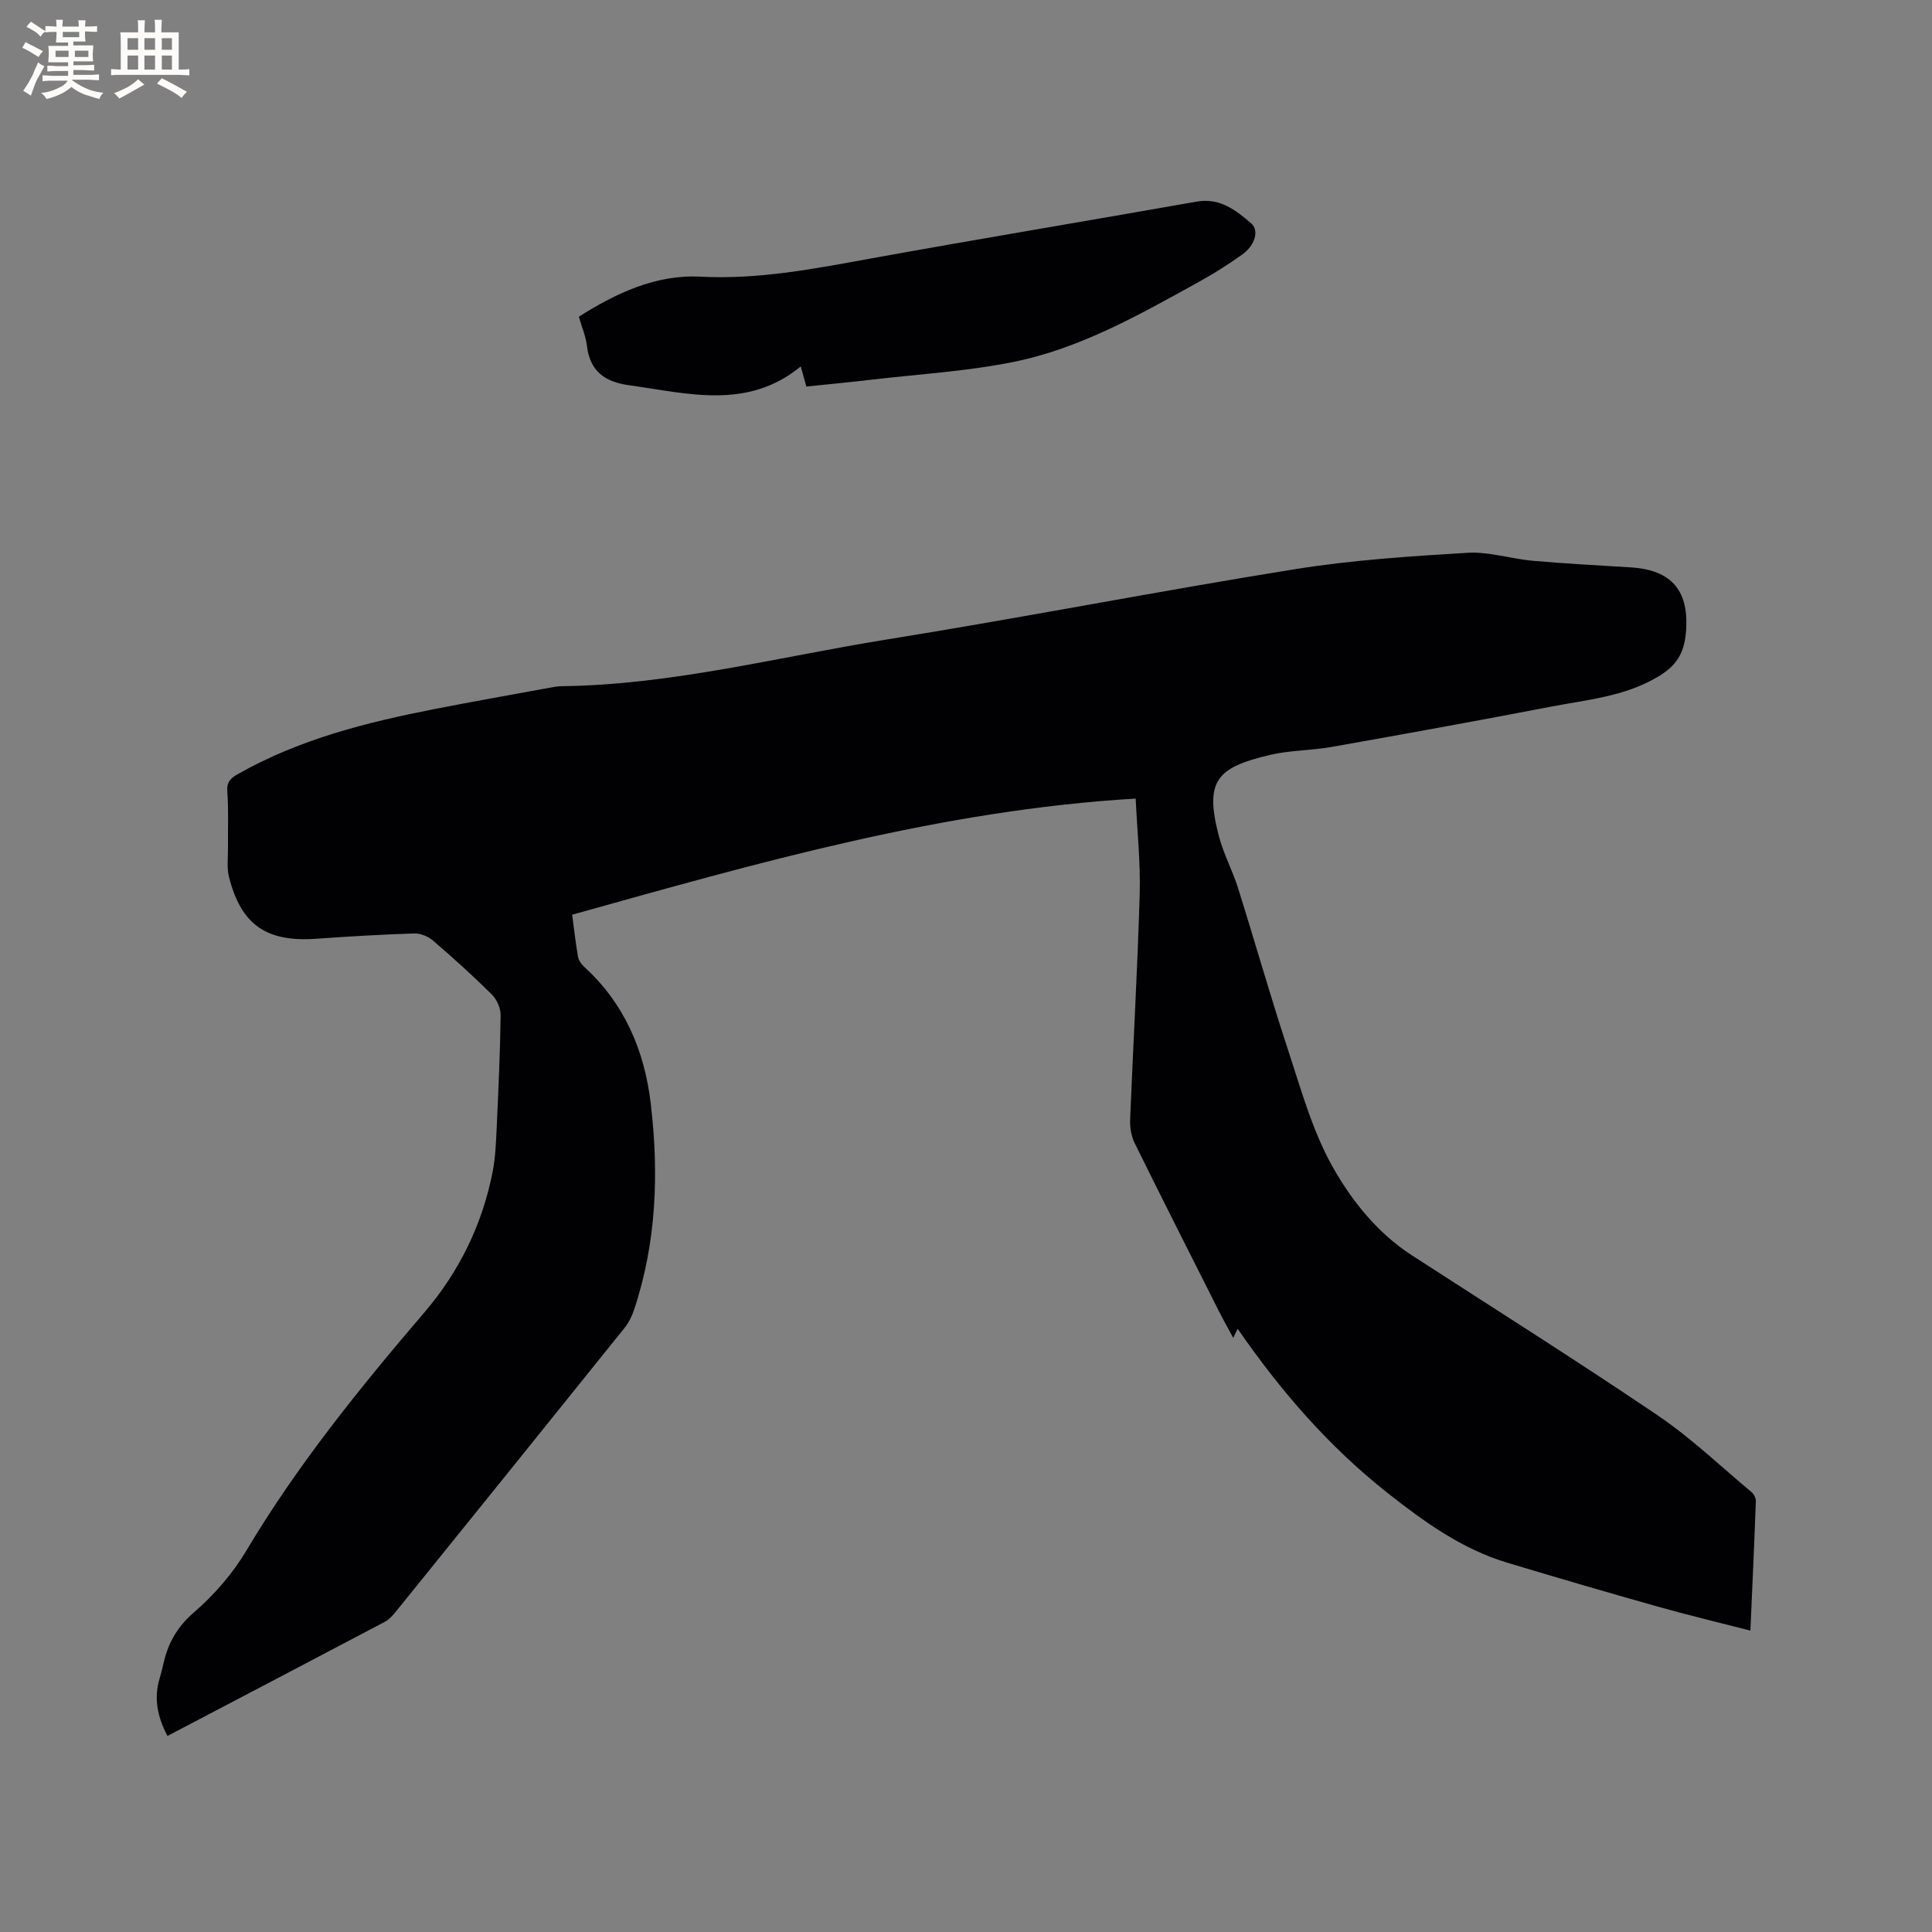 <svg enable-background="new 0 0 400 400" viewBox="0 0 400 400" xmlns="http://www.w3.org/2000/svg"><rect x="0" y="0" width="400" height="400" fill="#808080" stroke="none"/><path d="m34.67 359.41c-2.11-4.02-2.85-7.85-1.61-11.95.31-1.01.55-2.04.79-3.08.96-4.2 2.82-7.55 6.3-10.55 4.19-3.62 8.02-8.03 10.85-12.78 10.58-17.76 23.5-33.7 36.87-49.34 7.22-8.44 11.99-18.2 14.13-29.13.6-3.1.7-6.31.85-9.47.35-7.63.7-15.26.8-22.89.02-1.45-.77-3.27-1.8-4.3-3.91-3.88-8.01-7.58-12.19-11.17-1-.86-2.59-1.54-3.88-1.49-6.77.22-13.54.62-20.31 1.1-10.29.73-15.55-2.86-18.06-12.79-.48-1.89-.19-3.98-.21-5.98-.04-3.9.15-7.81-.14-11.69-.15-1.99.67-2.78 2.18-3.63 12.72-7.22 26.66-10.72 40.83-13.49 7.69-1.5 15.41-2.87 23.11-4.28 1.04-.19 2.1-.42 3.15-.43 22.82-.29 44.87-6.07 67.21-9.66 28.23-4.54 56.31-10.03 84.54-14.56 11.8-1.9 23.8-2.68 35.74-3.4 4.45-.27 8.99 1.25 13.52 1.65 6.75.6 13.52.95 20.29 1.37 8.62.53 12.2 4.99 11.41 13.61-.39 4.26-2 6.82-5.89 9.1-6.97 4.09-14.65 4.69-22.17 6.15-15.08 2.91-30.19 5.64-45.31 8.32-4.17.74-8.49.67-12.6 1.62-11.24 2.62-13.7 5.38-10.72 16.83.95 3.66 2.81 7.07 3.95 10.69 3.52 11.19 6.72 22.49 10.39 33.63 2.71 8.22 5.05 16.77 9.25 24.22 3.98 7.05 9.28 13.67 16.39 18.27 16.99 11 34.12 21.79 50.88 33.13 6.9 4.67 13 10.52 19.42 15.88.49.41.92 1.26.9 1.88-.32 8.78-.72 17.55-1.13 26.8-6.69-1.72-13.03-3.23-19.29-5-10.38-2.93-20.73-5.95-31.05-9.06-9.41-2.83-17.22-8.47-24.82-14.47-12.1-9.56-22.07-21.03-31-33.97-.33.68-.55 1.15-.91 1.9-1.06-1.97-2.09-3.79-3.03-5.66-5.82-11.54-11.66-23.06-17.37-34.65-.7-1.43-1.01-3.23-.95-4.83.62-15.57 1.53-31.14 1.98-46.72.19-6.51-.52-13.05-.83-19.8-40.33 2.38-78.36 13.35-116.67 24.04.41 3.09.72 5.91 1.21 8.7.13.75.69 1.55 1.27 2.08 8.34 7.6 12.49 17.36 13.78 28.24 1.71 14.42 1.22 28.78-3.43 42.74-.45 1.37-1.14 2.74-2.04 3.86-15.67 19.51-31.38 38.98-47.11 58.45-.72.89-1.53 1.84-2.52 2.36-14.87 7.84-29.78 15.65-44.95 23.6z" fill="#010103"/><path d="m166.94 80.03c-.43-1.55-.76-2.76-1.15-4.16-11.08 9.08-23.41 5.57-35.61 3.88-4.97-.69-8.04-2.9-8.66-8.14-.23-1.97-1.06-3.87-1.68-6.04 7.72-4.89 15.99-8.77 25.18-8.29 12.03.63 23.55-1.63 35.21-3.75 22.49-4.08 45.04-7.82 67.54-11.79 4.78-.84 8.11 1.77 11.28 4.51 1.71 1.48.76 4.6-1.89 6.47-2.84 2.02-5.8 3.91-8.85 5.59-12.33 6.8-24.66 13.86-38.61 16.65-9.62 1.93-19.51 2.51-29.28 3.65-4.41.52-8.82.94-13.48 1.42z" fill="#010103"/><g fill="#fcfbfa"><path d="m6.8 9.5c.6.3 1.3.7 2.1 1.1-.4.4-.7.8-.9 1.2-.7-.4-1.3-.8-1.8-1.1s-1.1-.6-1.6-.8c.2-.4.5-.8.7-1.2.4.2.8.5 1.5.8zm.9 6.9c-.3.6-.5 1.1-.7 1.7s-.4 1.1-.6 1.7c-.6-.4-1.1-.7-1.6-1 .7-1 1.2-1.8 1.5-2.4.3-.5.6-1.1.8-1.7.3-.6.5-1.2.8-1.8.3.3.8.6 1.3.8-.7 1.3-1.2 2.2-1.5 2.7zm.1-11c.4.3 1 .7 1.7 1.1-.5.2-.8.6-1.1 1.1-.5-.6-1-1-1.4-1.2s-.9-.6-1.5-.8c.2-.4.5-.7.9-1.1.5.3.9.6 1.4.9zm10.5 13.1c1 .4 2 .6 3.1.7-.4.4-.7.8-.8 1.3-.9-.2-1.9-.6-3-.9-1-.4-2-.9-2.8-1.6-.5.4-1.1.9-1.9 1.3s-1.9.9-3.3 1.2c-.1-.3-.5-.8-1.1-1.3 1 0 2.1-.3 3.2-.8 1.2-.5 1.9-1 2.3-1.7h-3.2c-.4 0-1 0-2 .1v-1.2c1 0 1.7.1 2 .1h3.3v-1h-2.3c-.2 0-.9 0-2 .1v-1.2c1.2 0 1.9.1 2 .1h2.3v-.8h-4.1c0-.7.1-1.2.1-1.6 0-.5 0-1.1-.1-1.8h4.1v-.7h-2.5c0-.6.1-1.1.1-1.6v-.6h-.5c-.4 0-1 0-1.8.1v-1.3c1.2 0 1.9.1 2.1.1h.2c0-.3 0-.8-.1-1.4h1.4c0 .6-.1 1-.1 1.4h3.4c0-.4 0-.8-.1-1.3h1.5c0 .4-.1.9-.1 1.3.7 0 1.5 0 2.5-.1v1.2c-1 0-1.8-.1-2.5-.1v.6c0 .3 0 .8.1 1.5h-2.5v.8h4.1c0 .7-.1 1.3-.1 1.8s0 1 .1 1.5h-4.1v.8h1.4c.8 0 1.8 0 2.9-.1v1.2c-1 0-1.9-.1-2.8-.1h-1.5v1h3.2c.3 0 1 0 2.1-.1v1.2c-1.1 0-1.8-.1-2.1-.1h-3.4l-.1.1c1.4 1 2.4 1.5 3.4 1.9zm-4.1-6.7v-1.3h-2.7v1.3zm2.2-4.1v-1.1h-3.4v1.1zm1.9 4.1v-1.3h-2.8v1.3z"/><path d="m37 6.7v2.3 5.4c1 0 1.8 0 2.2-.1v1.3c-.6 0-1.5-.1-2.5-.1h-11.9c-.7 0-1.3 0-1.8.1v-1.3c.5 0 1.1.1 2 .1v-5.2c0-1 0-1.8-.1-2.5h3.7c0-1.3 0-2.1-.1-2.5h1.5c0 .4-.1 1.3-.1 2.5h2.2c0-1.2 0-2.1-.1-2.6h1.5c0 .4-.1 1.3-.1 2.6zm-12.3 13.7c-.3-.4-.7-.8-1.1-1.1 1.1-.4 2.1-.9 2.9-1.3.8-.5 1.5-1 2.1-1.6.4.4.9.8 1.3 1.1-2.5 1.4-4.2 2.4-5.2 2.9zm3.9-10.1v-2.4h-2.2v2.4zm0 4.1v-2.9h-2.2v2.9zm3.5-4.1v-2.4h-2.2v2.4zm0 4.1v-2.9h-2.2v2.9zm.4 2.9 1-1.1c.6.3 1.4.7 2.5 1.3s2 1.1 2.7 1.5c-.4.4-.8.8-1.1 1.3-.8-.8-2.5-1.7-5.1-3zm3.1-7v-2.4h-2.1v2.4zm0 4.1v-2.9h-2.1v2.9z"/></g></svg>